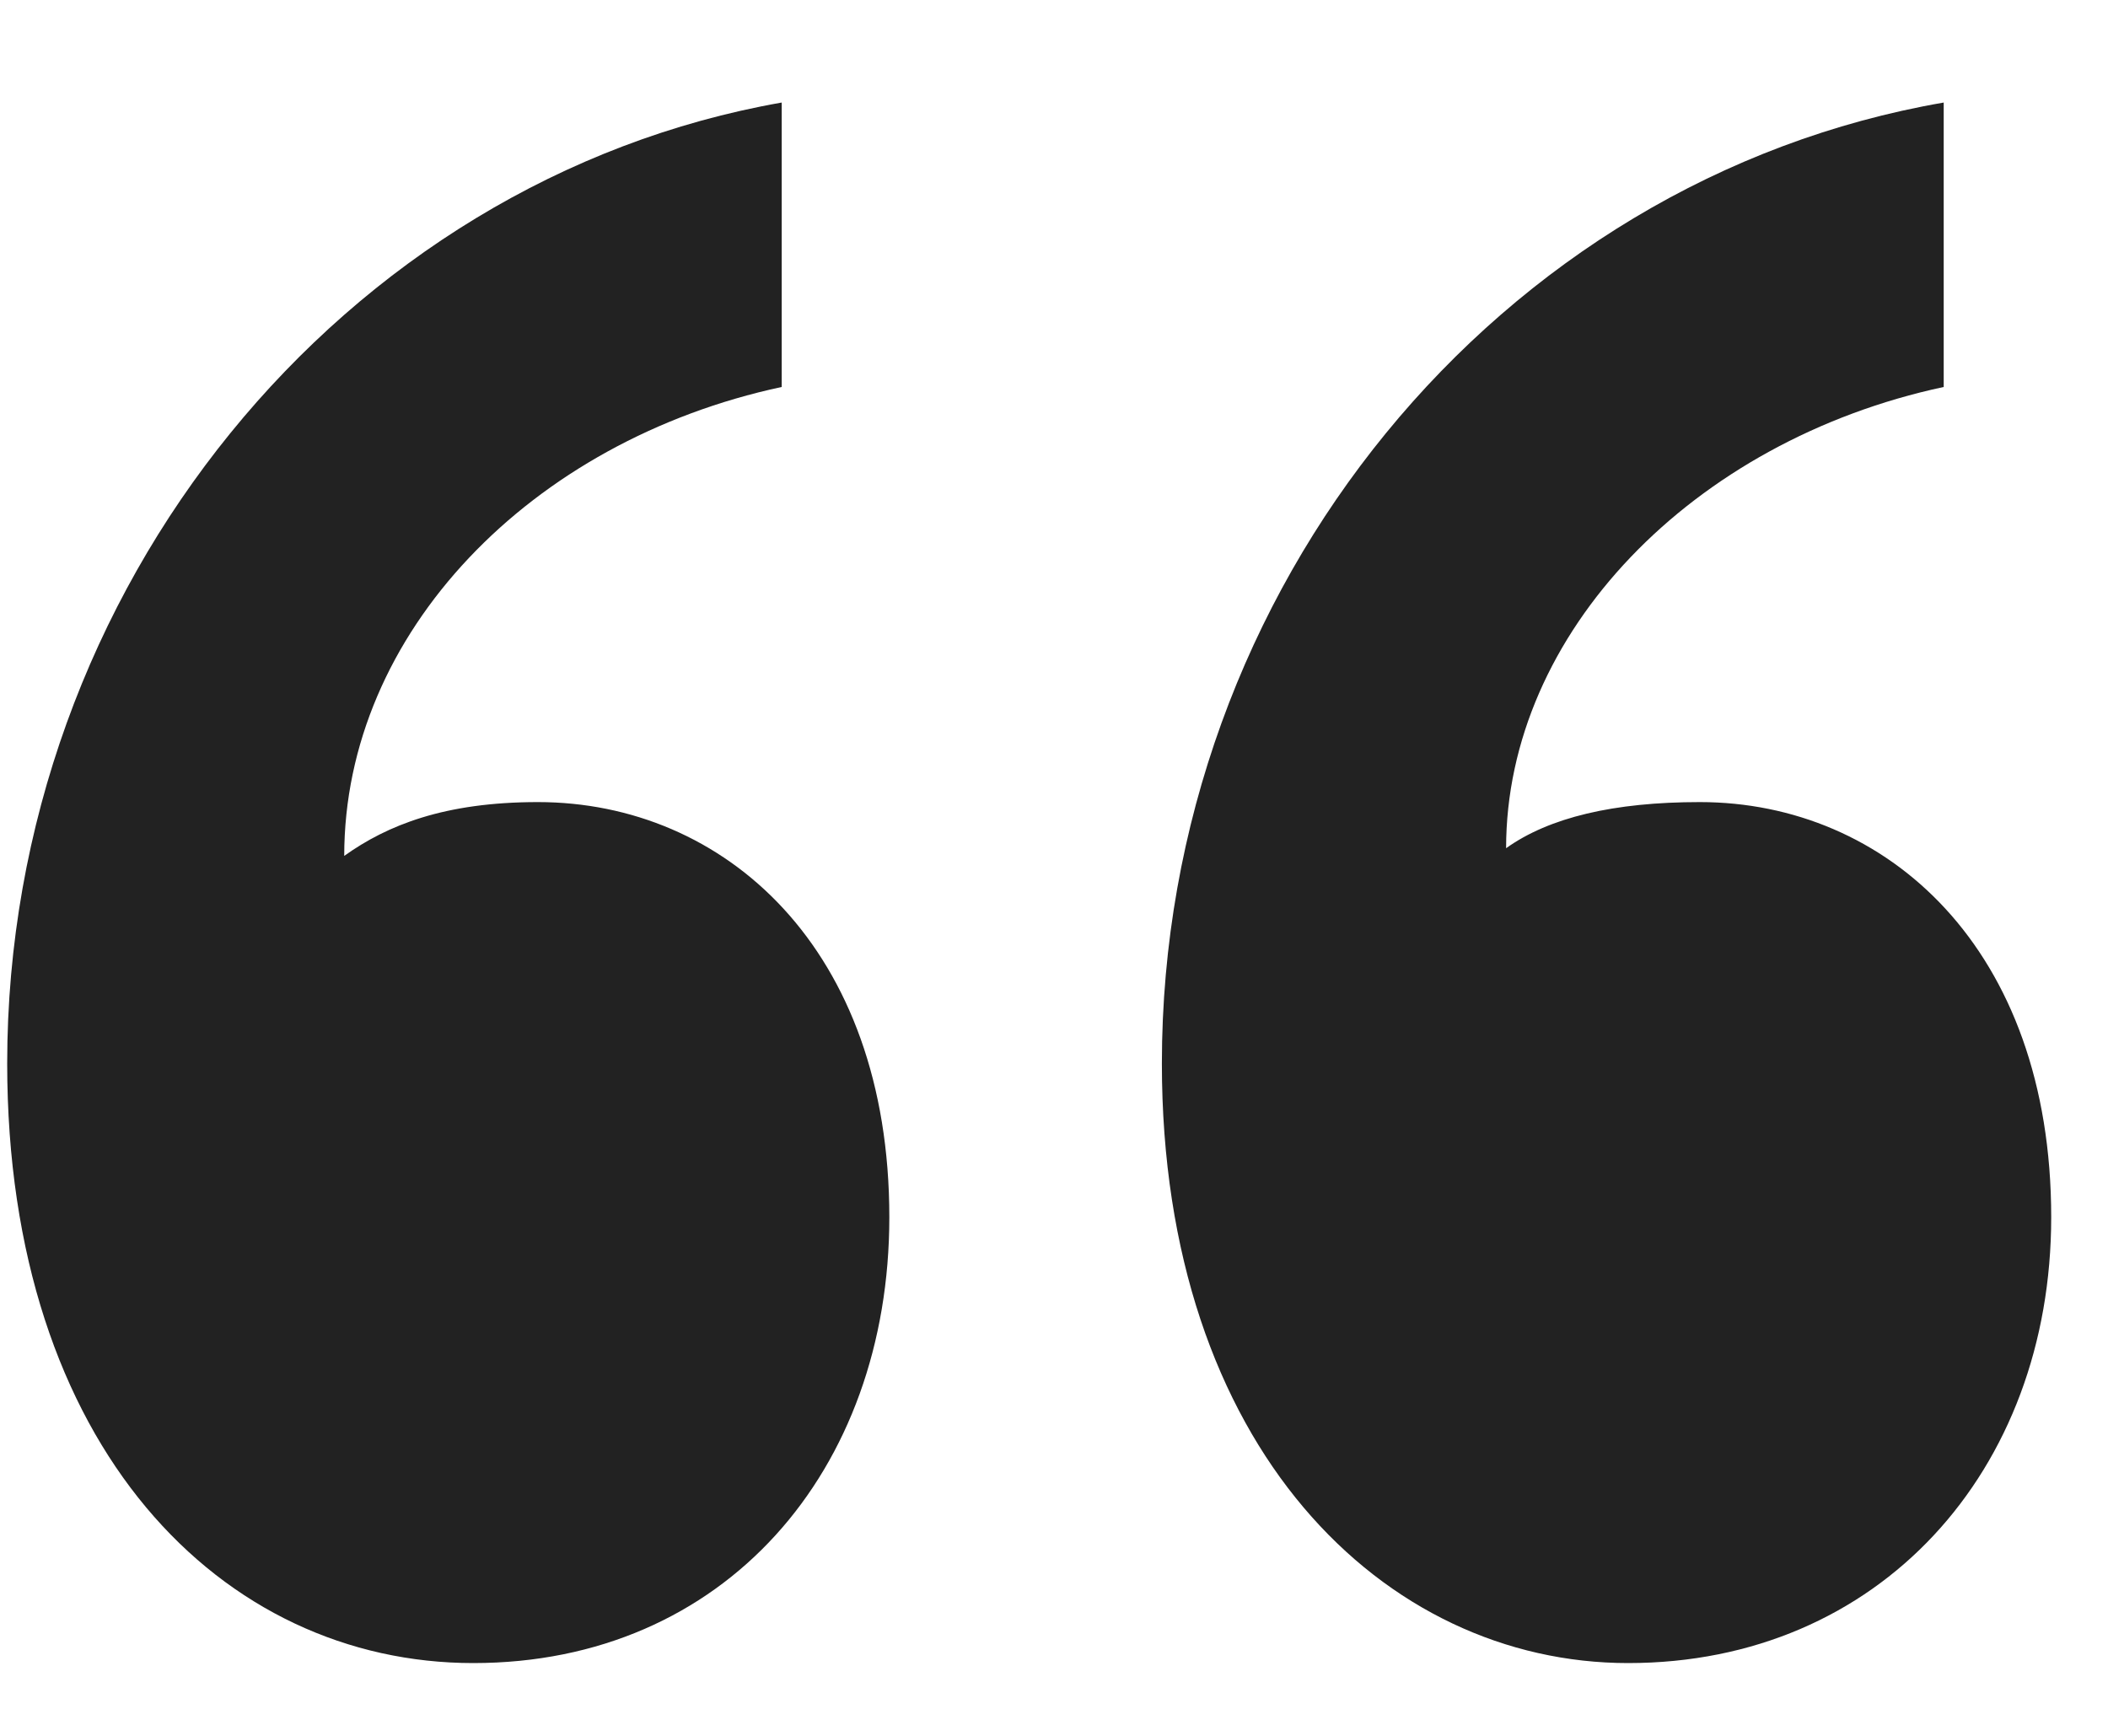 <?xml version="1.0" encoding="UTF-8"?> <svg xmlns="http://www.w3.org/2000/svg" width="17" height="14" viewBox="0 0 17 14" fill="none"><path d="M7.172 9.817C7.172 11.863 5.842 13.413 3.817 13.413C1.793 13.413 0.058 11.677 0.058 8.577C0.058 4.733 2.776 1.447 6.304 0.827V3.121C4.28 3.555 2.776 5.105 2.776 6.903C3.123 6.655 3.586 6.469 4.338 6.469C5.842 6.469 7.172 7.647 7.172 9.817ZM16.542 9.817C16.542 11.863 15.154 13.413 13.13 13.413C11.163 13.413 9.37 11.677 9.37 8.577C9.37 4.733 12.088 1.447 15.675 0.827V3.121C13.65 3.555 12.146 5.105 12.146 6.841C12.493 6.593 13.014 6.469 13.708 6.469C15.212 6.469 16.542 7.647 16.542 9.817Z" fill="#222222"></path></svg> 